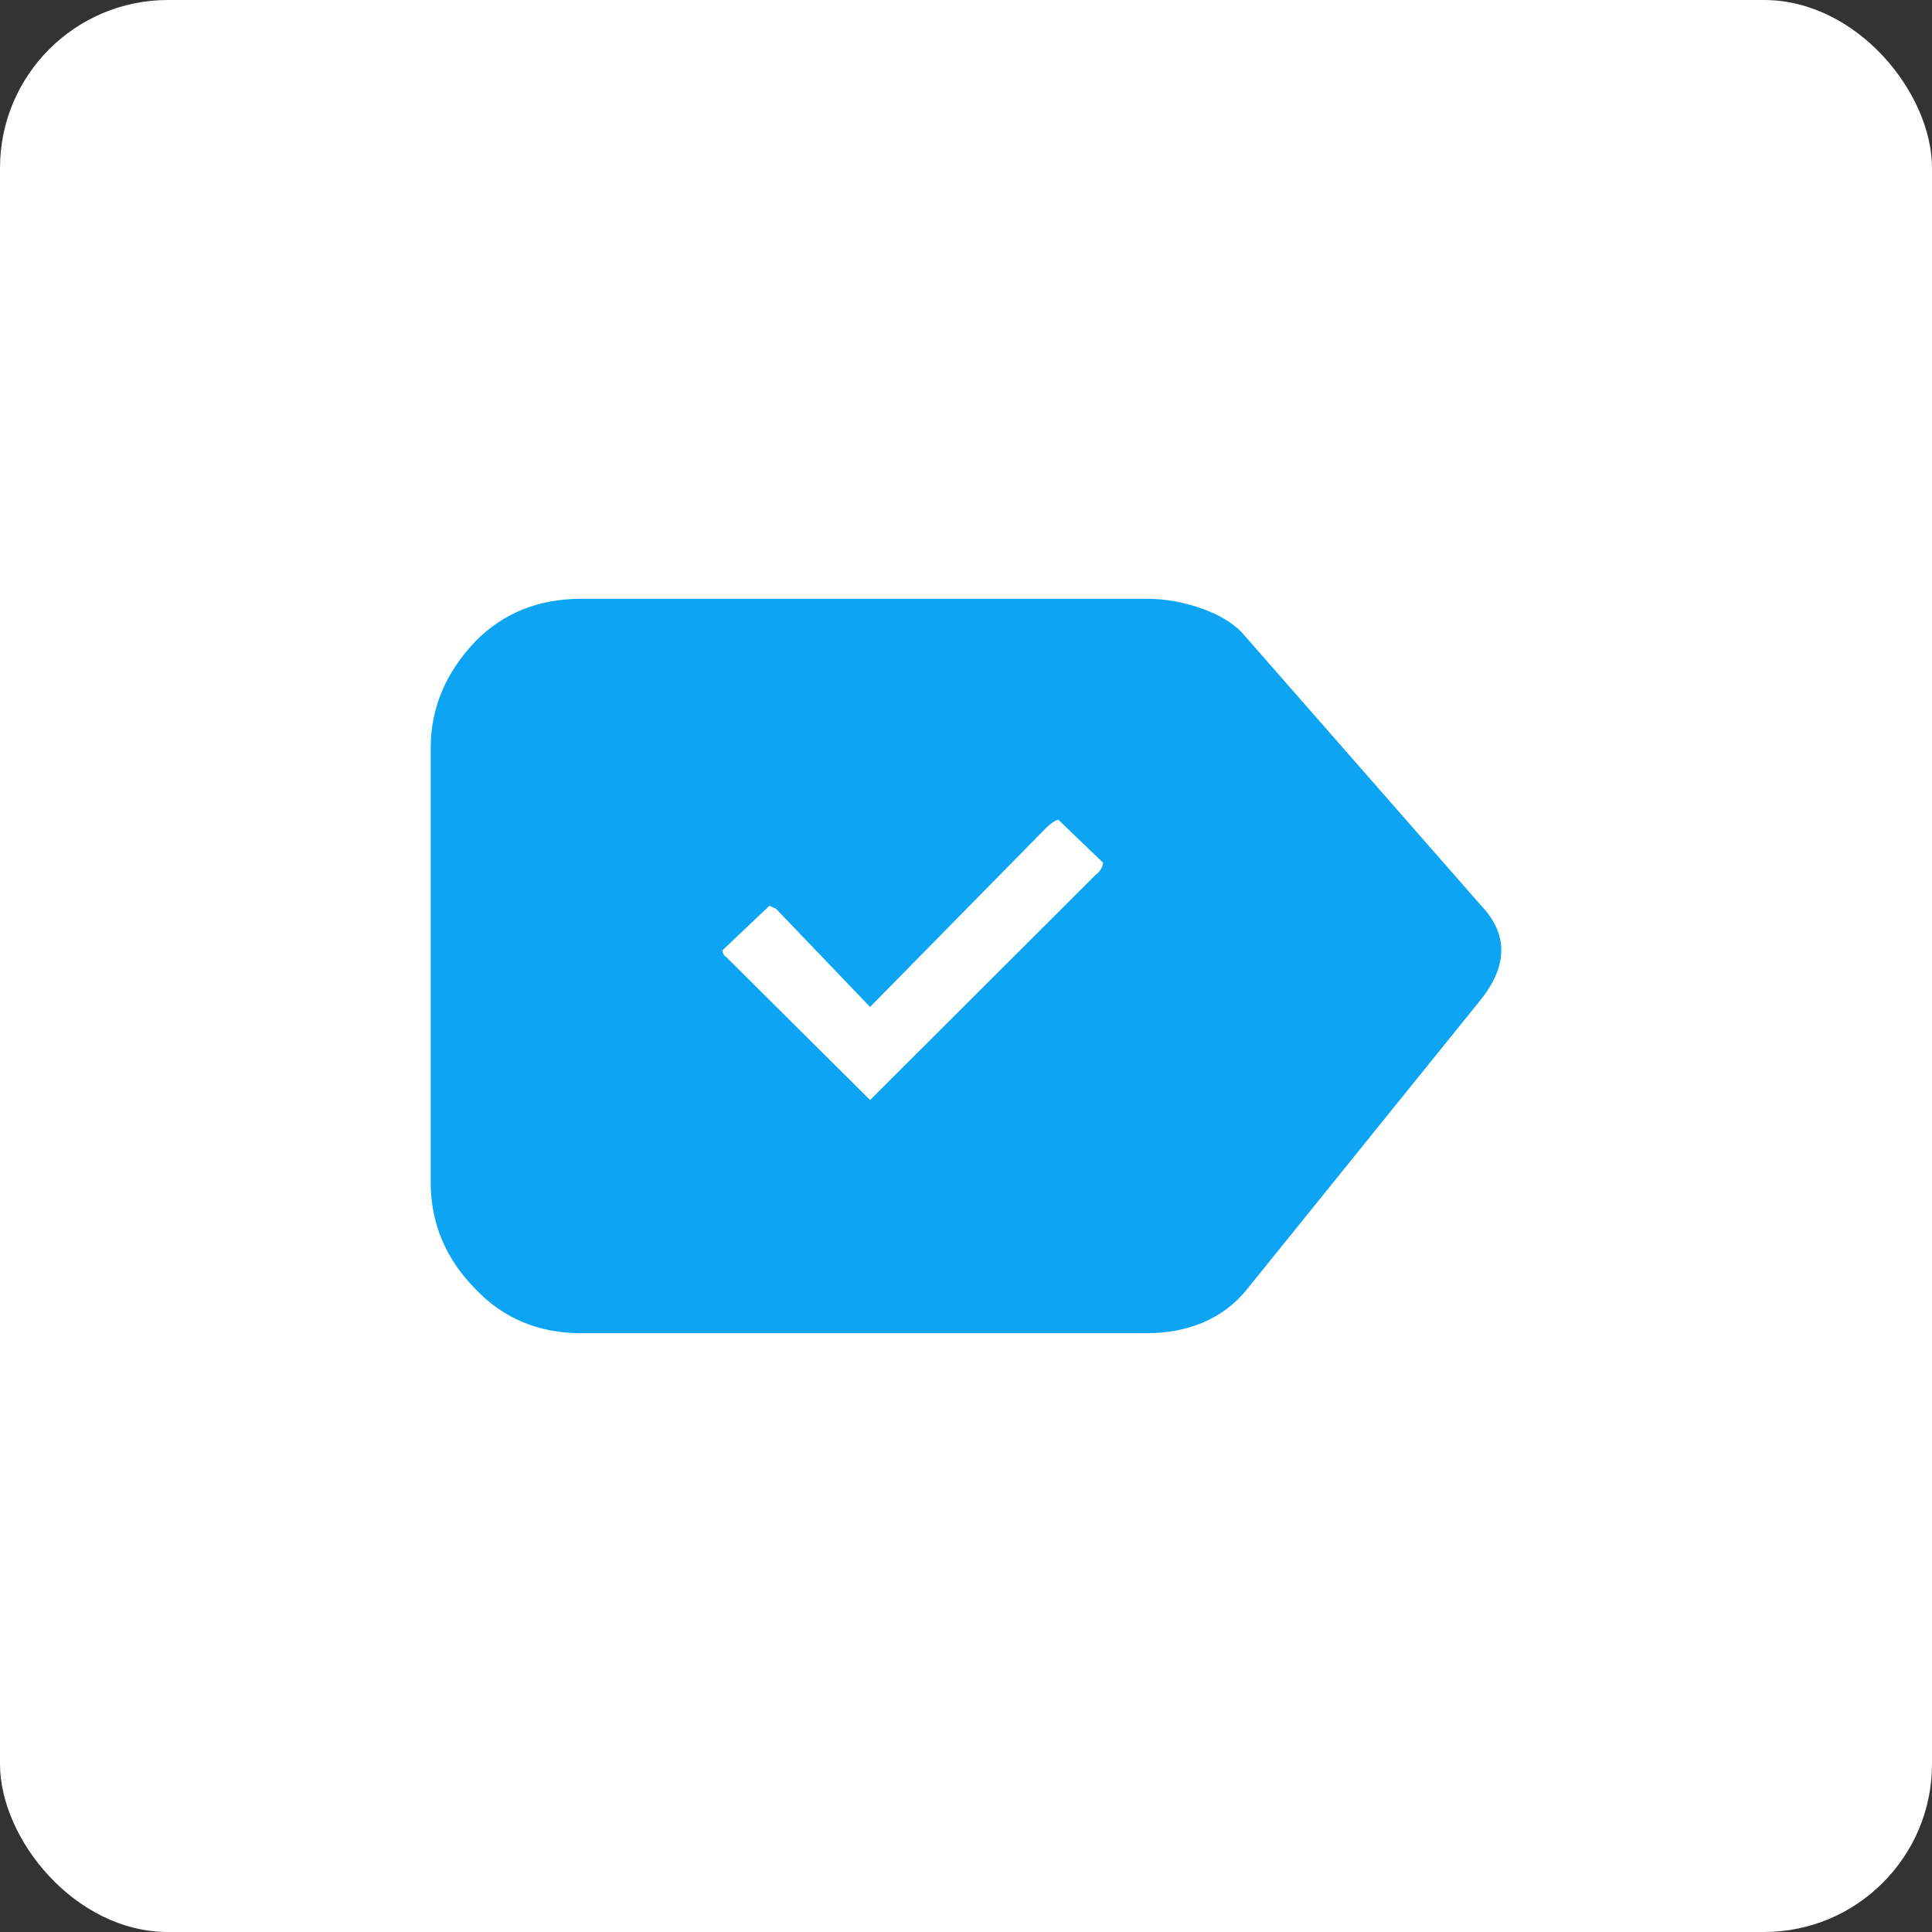 <?xml version="1.0" encoding="UTF-8"?>
<svg width="46px" height="46px" viewBox="0 0 46 46" version="1.1" xmlns="http://www.w3.org/2000/svg" xmlns:xlink="http://www.w3.org/1999/xlink">
    <rect x="0" y="0" width="46" height="46" fill="#333333" stroke="none"/>
    <!-- Generator: Sketch 51.3 (57544) - http://www.bohemiancoding.com/sketch -->
    <desc>Created with Sketch.</desc>
    <defs></defs>
    <g id="Page-2" stroke="none" stroke-width="1" fill="none" fill-rule="evenodd">
        <g id="anydo" fill-rule="nonzero">
            <rect id="Rectangle-17-Copy-5" fill="#FFFFFF" x="0" y="0" width="46" height="46" rx="4"></rect>
            <g id="logo_blue" transform="translate(10, 14)" fill="#0DA5F3">
                <path d="M25.254,7.549 L24.374,6.544 L19.637,1.138 C19.413,0.868 19.072,0.652 18.616,0.49 C18.185,0.335 17.746,0.257 17.298,0.257 L3.841,0.257 C2.826,0.257 1.986,0.593 1.322,1.267 C0.611,2.014 0.255,2.859 0.255,3.803 L0.255,14.154 C0.255,15.125 0.611,15.972 1.322,16.693 C1.986,17.393 2.826,17.743 3.841,17.743 L17.298,17.743 C17.791,17.743 18.238,17.658 18.64,17.489 C19.062,17.31 19.413,17.044 19.693,16.694 L24.374,10.895 L25.254,9.806 C25.909,8.984 25.909,8.232 25.254,7.549 Z M16.083,6.833 L10.716,12.191 L7.286,8.781 C7.238,8.755 7.21,8.704 7.2,8.628 L8.321,7.564 C8.367,7.59 8.418,7.613 8.472,7.633 L10.716,9.975 L14.92,5.699 C15.031,5.596 15.122,5.535 15.196,5.516 L16.263,6.54 C16.253,6.652 16.193,6.749 16.083,6.833 Z" id="Imported-Layers"></path>
            </g>
        </g>
    </g>
</svg>
